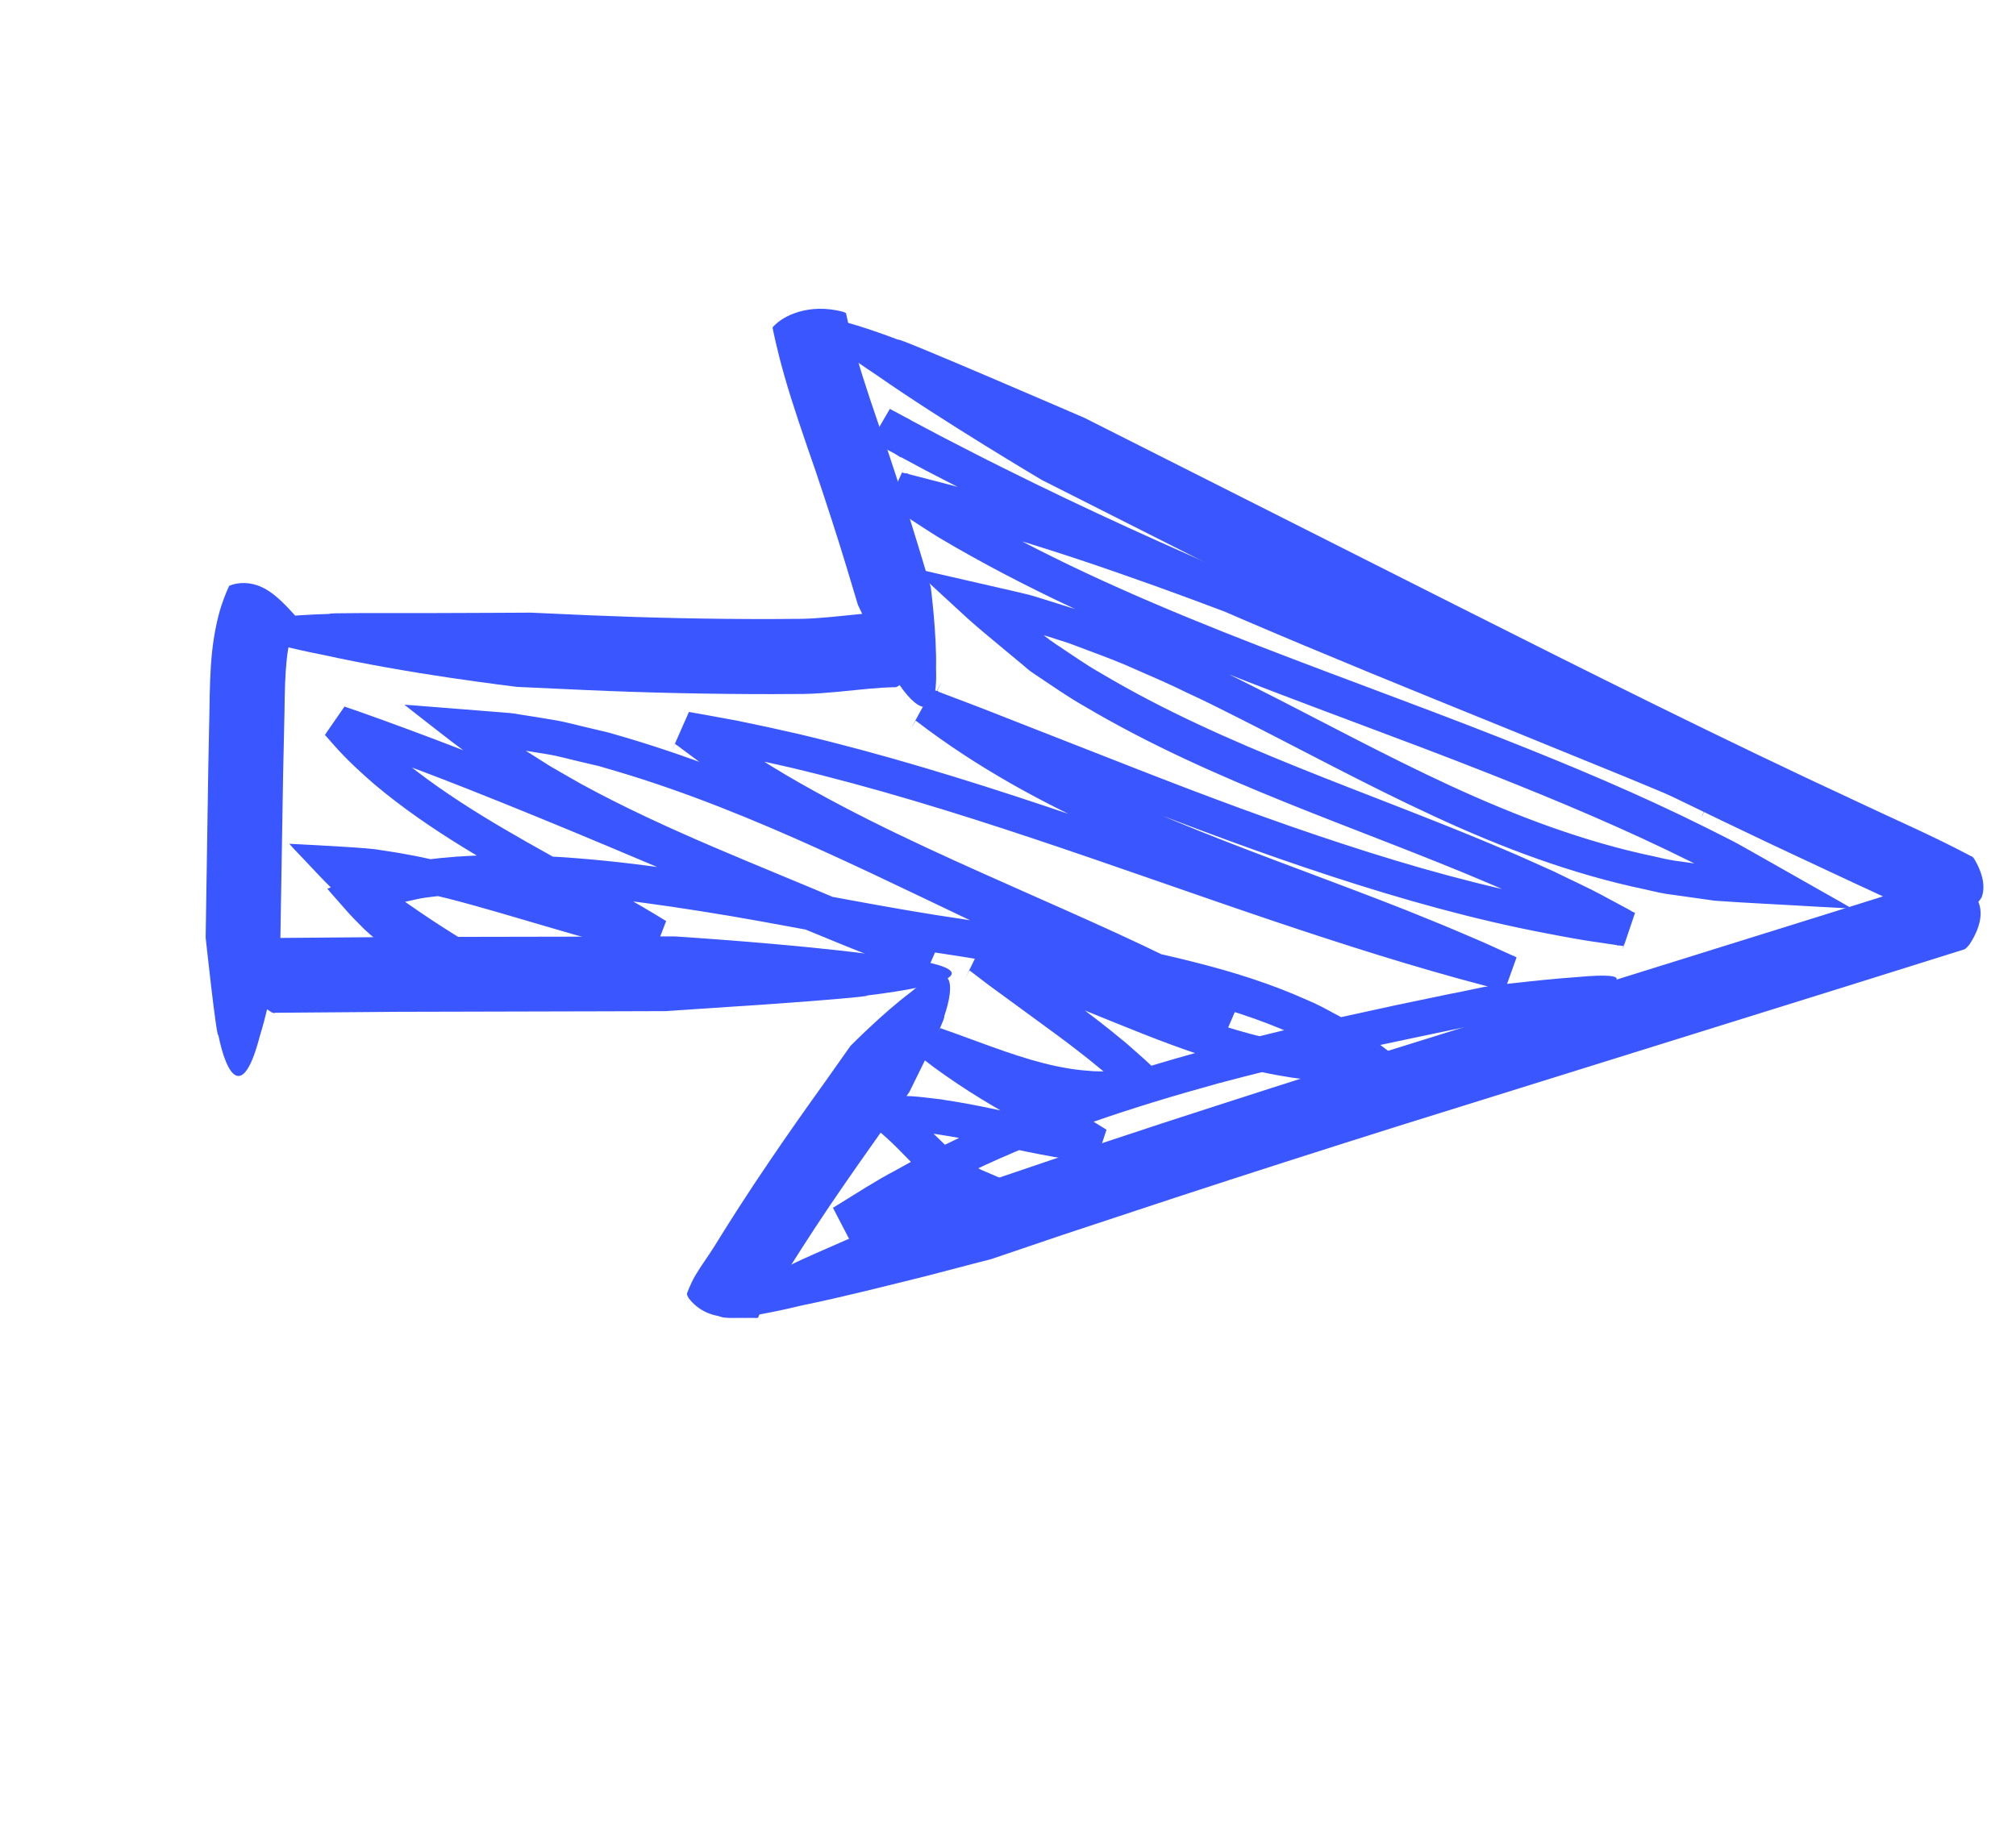 <?xml version="1.0" encoding="UTF-8"?> <svg xmlns="http://www.w3.org/2000/svg" width="109" height="99" viewBox="0 0 109 99" fill="none"><path d="M105.006 47.45C105.102 47.427 105.135 47.412 105.287 47.47C106.313 47.75 107.992 48.761 106.485 51.074C106.458 51.117 106.309 51.283 106.233 51.33L99.814 53.342L75.549 60.91C71.512 62.182 67.487 63.472 63.469 64.79L57.451 66.78L53.591 68.09C53.591 68.09 52.097 68.474 50.08 69.004C48.055 69.507 45.505 70.156 43.37 70.591C36.197 72.303 38.623 70.462 42.74 68.429C42.503 68.471 45.003 67.368 47.57 66.272C50.136 65.175 52.782 64.103 52.782 64.103L56.864 62.719L62.808 60.754C66.775 59.463 70.753 58.19 74.726 56.926L98.598 49.481L105.004 47.472L105.006 47.45Z" fill="#3956FF"></path><path d="M41.77 17.749C41.77 17.749 41.757 17.694 41.849 17.621C42.335 17.099 43.697 16.376 45.562 16.855C45.593 16.863 45.728 16.91 45.743 16.943C45.761 16.99 45.927 17.902 46.315 19.257C46.697 20.62 47.31 22.407 47.966 24.279C48.594 26.157 49.188 28.015 49.619 29.432C50.038 30.829 50.324 31.757 50.324 31.757C50.324 31.757 50.653 34.273 50.609 36.137C50.723 39.25 49.497 38.4 48.456 36.772C48.446 36.884 47.916 35.876 47.398 34.829C46.894 33.778 46.387 32.714 46.387 32.714C46.387 32.714 46.113 31.805 45.7 30.435C45.291 29.079 44.701 27.271 44.101 25.481C43.479 23.688 42.829 21.807 42.412 20.329C41.99 18.86 41.788 17.796 41.775 17.741L41.77 17.749Z" fill="#3956FF"></path><path d="M40.982 71.255C40.982 71.255 40.971 71.272 40.877 71.272C40.582 71.255 40.053 71.293 39.388 71.248C38.739 71.177 37.914 71.068 37.236 70.204C37.213 70.166 37.135 70.025 37.141 69.958C37.157 69.932 37.296 69.478 37.618 68.936C37.945 68.386 38.295 67.932 38.626 67.395C39.391 66.153 40.456 64.482 41.555 62.869C42.646 61.251 43.769 59.676 44.604 58.511C45.431 57.341 45.98 56.563 45.98 56.563C45.98 56.563 47.731 54.788 49.212 53.68C51.556 51.706 51.669 53.162 51.046 54.974C51.136 54.924 50.681 55.948 50.185 56.981C49.681 58.01 49.166 59.055 49.166 59.055C49.166 59.055 48.622 59.824 47.801 60.986C46.985 62.139 45.902 63.668 44.858 65.21C43.809 66.76 42.822 68.325 42.053 69.554C41.623 70.252 41.236 70.765 41.124 70.966C40.998 71.171 41.006 71.234 40.995 71.251L40.982 71.255Z" fill="#3956FF"></path><path d="M48.414 33.105C48.531 33.107 48.566 33.105 48.72 33.2C49.246 33.489 49.828 34.07 49.907 34.742C49.999 35.432 49.603 36.151 48.706 36.997C48.677 37.026 48.523 37.142 48.44 37.162C47.497 37.168 46.425 37.306 45.266 37.414C44.696 37.463 44.062 37.519 43.447 37.527L41.726 37.536C38.39 37.536 35.052 37.465 31.725 37.318L27.955 37.145C27.955 37.145 26.414 36.959 24.335 36.653C22.257 36.348 19.657 35.897 17.517 35.424C10.258 33.995 13.262 33.332 17.831 33.198C17.598 33.137 20.322 33.159 23.097 33.154C25.872 33.148 28.702 33.13 28.702 33.13L31.89 33.274C35.164 33.411 38.445 33.483 41.714 33.476L43.354 33.465C43.853 33.455 44.346 33.418 44.893 33.368C45.961 33.274 47.121 33.107 48.419 33.097L48.414 33.105Z" fill="#3956FF"></path><path d="M12.357 31.743C12.388 31.692 12.396 31.661 12.519 31.632C12.909 31.496 13.518 31.46 14.122 31.738C14.736 31.999 15.326 32.586 15.939 33.269C15.959 33.293 16.044 33.404 16.045 33.44C16.035 33.457 15.947 33.638 15.824 34.008C15.715 34.376 15.58 34.938 15.499 35.699C15.418 36.459 15.393 37.396 15.382 38.481C15.361 39.584 15.334 40.753 15.306 41.922C15.234 46.482 15.155 51.014 15.155 51.014C15.155 51.014 14.692 53.959 14.045 56.038C13.131 59.563 12.248 58.173 11.806 55.974C11.709 56.208 11.12 50.701 11.12 50.701C11.12 50.701 11.193 46.178 11.26 41.627C11.287 40.515 11.3 39.408 11.326 38.355C11.34 37.283 11.363 36.217 11.467 35.247C11.571 34.277 11.759 33.419 11.954 32.798C12.162 32.175 12.334 31.799 12.36 31.757L12.357 31.743Z" fill="#3956FF"></path><path d="M14.867 54.782C14.773 54.783 14.737 54.784 14.598 54.686C13.695 54.13 12.388 52.667 14.503 50.893C14.546 50.861 14.723 50.746 14.819 50.724L21.558 50.67L32.753 50.649L36.494 50.639C36.494 50.639 42.655 51.029 46.982 51.592C54.325 52.333 51.425 53.284 46.869 53.836C47.112 53.88 44.389 54.105 41.601 54.303C38.819 54.491 35.978 54.679 35.978 54.679L32.754 54.689L21.567 54.716L14.864 54.768L14.867 54.782Z" fill="#3956FF"></path><path d="M106.578 46.292C106.672 46.35 106.706 46.371 106.786 46.526C107.076 47.01 107.402 47.833 107.144 48.52C106.977 48.828 106.668 49.025 106.321 49.246C105.999 49.482 105.593 49.702 104.969 49.858C104.927 49.867 104.723 49.894 104.644 49.869C102.822 48.9 100.708 47.985 98.692 47.025C91.21 43.555 83.822 39.838 76.49 36.143L56.337 25.96C56.337 25.96 51.018 22.812 47.437 20.312C41.279 16.237 44.303 16.762 48.591 18.381C48.209 18.087 58.651 22.605 58.651 22.605L78.685 32.715C85.918 36.36 93.096 39.96 100.414 43.352C102.439 44.317 104.459 45.175 106.59 46.311L106.578 46.292Z" fill="#3956FF"></path><path d="M49.694 23.068C49.694 23.068 49.745 23.099 49.778 23.178C50.003 23.634 50.15 24.558 48.855 24.735C48.827 24.742 48.724 24.737 48.685 24.724L47.161 23.786L47.144 23.775C46.932 24.138 48.992 20.603 48.114 22.106L48.131 22.116L48.156 22.132L48.216 22.169L48.456 22.293L48.94 22.556L49.181 22.681L49.3 22.754L50.912 23.607C52.02 24.172 53.118 24.754 54.237 25.302C63.144 29.756 72.401 33.509 81.662 37.276L88.616 40.115L92.084 41.558L92.513 41.74L92.729 41.827L92.842 41.873C93.526 40.285 91.983 44.068 92.113 43.667L92.062 43.635L91.186 43.284L89.453 42.569L75.603 36.797C70.62 34.761 65.62 32.773 60.559 31.017C58.029 30.128 55.474 29.318 52.905 28.57L50.979 28.017L49.043 27.517L48.556 27.393L48.315 27.327L48.253 27.313C47.554 28.867 49.191 25.2 49.026 25.581L49.069 25.607L49.171 25.67L50.004 26.206C50.56 26.561 51.106 26.933 51.669 27.279C60.825 32.72 71.169 35.968 81.211 39.934C84.924 41.399 88.621 42.948 92.224 44.745L93.38 45.328C93.84 45.553 94.22 45.775 94.63 46.005L97.033 47.367L99.427 48.724L100.025 49.069L100.101 49.116C100.101 49.116 100.175 49.15 100.127 49.132L99.957 49.121L99.604 49.104L98.205 49.029C96.361 48.915 94.438 48.834 92.707 48.707L90.481 48.393C89.974 48.339 89.473 48.218 88.98 48.103C84.982 47.272 81.164 45.825 77.52 44.132C73.871 42.448 70.364 40.534 66.823 38.752C65.938 38.301 65.056 37.863 64.159 37.452C63.277 37.014 62.378 36.625 61.479 36.235C60.581 35.823 59.673 35.487 58.756 35.145C58.295 34.978 57.849 34.786 57.381 34.65L56.429 34.346L56.601 34.487L56.703 34.55L56.718 34.583L56.803 34.635L57.099 34.841C57.909 35.375 58.69 35.938 59.545 36.418C66.266 40.418 73.914 42.78 81.281 45.92C82.208 46.303 83.117 46.734 84.042 47.14C84.949 47.593 85.874 47.998 86.76 48.485L88.101 49.206L88.263 49.305L88.359 49.341L88.401 49.367C87.198 52.96 88.04 50.354 87.766 51.16L87.39 51.105L86.636 50.993C85.638 50.859 84.649 50.673 83.651 50.481C79.686 49.73 75.814 48.637 72.001 47.392C68.187 46.146 64.446 44.746 60.736 43.294L55.173 41.113L52.401 40.027L51.016 39.491L50.321 39.228L49.978 39.099L49.809 39.03L49.722 38.999C49.493 39.352 51.496 35.852 50.667 37.35L50.71 37.377C53.787 39.742 57.229 41.627 60.822 43.23C64.405 44.85 68.131 46.218 71.859 47.621C73.727 48.326 75.595 49.03 77.449 49.796C78.381 50.171 79.297 50.571 80.227 50.968L81.604 51.593L81.954 51.749L81.996 51.776C80.711 55.388 81.621 52.766 81.312 53.574L81.219 53.552L81.04 53.5L80.311 53.31C76.428 52.292 72.613 51.069 68.837 49.8C60.154 46.87 51.611 43.616 42.791 41.519C41.691 41.264 40.581 41.026 39.474 40.802L37.803 40.501L36.968 40.351L36.943 40.335L36.923 40.347C36.756 40.714 38.35 37.115 37.681 38.641L37.724 38.667L37.803 38.728L37.972 38.855L38.308 39.109C40.083 40.461 41.98 41.653 43.953 42.739C47.898 44.935 52.074 46.755 56.25 48.612C59.905 50.229 63.572 51.865 67.123 53.842C66.796 54.639 67.898 52.087 66.382 55.617L66.365 55.606L66.312 55.597L66.225 55.567L66.042 55.501L65.68 55.384L64.96 55.14C64.477 54.972 63.992 54.825 63.524 54.631C62.592 54.257 61.625 53.919 60.709 53.52C58.847 52.748 57.013 51.912 55.198 51.064C47.95 47.691 40.874 43.944 33.337 41.708L32.392 41.431L31.437 41.207C30.808 41.066 30.174 40.875 29.54 40.779L28.429 40.599L28.438 40.605L29.713 41.413C30.277 41.737 30.835 42.07 31.413 42.39C36.008 44.904 40.987 46.773 45.914 48.88C47.146 49.416 48.378 49.952 49.592 50.535L50.504 50.98L50.733 51.086C50.389 51.872 51.522 49.328 49.961 52.853L49.944 52.843L49.919 52.827L49.867 52.796L49.75 52.758L49.285 52.578L47.416 51.837C44.935 50.85 42.467 49.823 40.01 48.779C35.098 46.704 30.202 44.604 25.27 42.658C23.496 41.953 21.718 41.292 19.927 40.635L18.586 40.162L18.246 40.046L18.08 39.991L17.993 39.961L17.976 39.95L17.968 39.945C20.075 36.886 18.559 39.1 19.023 38.422L19.057 38.443L19.5 38.963C20.105 39.641 20.782 40.258 21.478 40.863C24.311 43.242 27.641 45.082 30.979 46.927C32.653 47.852 34.34 48.774 36 49.797L36.017 49.807C34.662 53.342 35.639 50.784 35.326 51.578L35.273 51.569L35.18 51.547L35.004 51.509L34.638 51.436C34.395 51.392 34.157 51.339 33.925 51.278C33.449 51.173 32.97 51.054 32.505 50.932C31.561 50.691 30.633 50.425 29.71 50.15C27.867 49.614 26.049 49.058 24.223 48.59C23.313 48.37 22.403 48.151 21.487 47.998L20.722 47.867L20.848 47.968C21.045 48.124 21.242 48.281 21.453 48.434C21.861 48.745 22.271 49.032 22.703 49.322C23.545 49.9 24.426 50.454 25.311 50.999L25.813 51.309C25.514 52.099 26.508 49.552 25.153 53.086L25.127 53.071L25.069 53.07L24.963 53.051C24.681 52.995 24.395 52.925 24.115 52.846C23.559 52.68 23.008 52.469 22.496 52.213C21.456 51.69 20.556 51.053 19.677 50.23C19.323 49.871 18.943 49.496 18.63 49.127L18.133 48.562L17.884 48.28L17.762 48.134L17.701 48.061C17.701 48.061 17.753 48.035 17.78 48.028L20.547 47.007C22.784 46.389 24.905 46.262 27.072 46.235C35.679 46.275 43.872 48.515 52.108 49.712C56.236 50.389 60.423 50.971 64.554 52.024C66.618 52.544 68.681 53.181 70.667 54.075C71.183 54.287 71.632 54.529 72.159 54.818C72.62 55.043 73.038 55.336 73.4 55.606L74.517 56.423C75.264 56.966 75.994 57.592 76.737 58.178C76.345 58.242 75.832 58.255 75.387 58.31C74.922 58.341 74.472 58.404 73.992 58.402L72.569 58.442L71.854 58.459C71.607 58.46 71.348 58.441 71.095 58.414C70.476 58.35 69.973 58.31 69.416 58.202C68.872 58.114 68.338 58.008 67.806 57.88C67.278 57.766 66.756 57.621 66.24 57.467C64.17 56.861 62.188 56.075 60.242 55.287C58.296 54.5 56.383 53.697 54.432 53.07C53.948 52.902 53.461 52.778 52.97 52.64L52.791 52.588L52.748 52.562L52.721 52.569C52.523 52.928 54.293 49.368 53.557 50.887L53.642 50.94L53.939 51.181L54.558 51.645L57.089 53.486C57.889 54.073 58.699 54.666 59.493 55.284C59.892 55.589 60.281 55.91 60.679 56.238C60.801 56.325 61.271 56.744 61.612 57.048C61.988 57.373 62.318 57.694 62.666 58.026L63.715 59.012L63.847 59.141C63.889 59.167 63.831 59.166 63.817 59.169L63.735 59.189L63.401 59.254L62.721 59.386L61.406 59.633C60.993 59.731 60.468 59.725 60.001 59.778L59.644 59.805L59.447 59.801L59.044 59.788C58.775 59.786 58.509 59.74 58.245 59.73C57.716 59.674 57.194 59.587 56.682 59.484C54.624 59.05 52.748 58.282 50.912 57.621L50.229 57.376L50.212 57.365L50.203 57.36C49.997 57.715 51.942 54.214 51.118 55.704L51.152 55.725L51.218 55.789L51.361 55.9L51.638 56.118C52.017 56.399 52.41 56.676 52.808 56.945C53.61 57.474 54.441 57.974 55.286 58.471L57.864 59.93L59.162 60.682L59.809 61.081L59.826 61.092C58.652 64.656 59.501 62.077 59.232 62.875L59.188 62.871L59.09 62.858L58.904 62.837L58.516 62.798C56.47 62.536 54.524 62.053 52.617 61.678C52.137 61.581 51.659 61.499 51.19 61.421L50.473 61.308L50.709 61.535C50.878 61.699 51.048 61.862 51.217 62.025L51.475 62.255L51.533 62.313L51.667 62.42L51.958 62.634C52.116 62.778 52.401 62.907 52.661 63.056L53.052 63.261L53.553 63.476L54.565 63.911L55.076 64.132C55.149 64.165 55.276 64.208 55.304 64.237L55.17 64.284L53.934 64.708L52.332 65.249C52.072 65.347 51.769 65.419 51.492 65.507L51.064 65.63L50.714 65.72L48.956 66.153C48.379 66.29 47.801 66.427 47.248 66.58C46.968 66.654 46.696 66.733 46.436 66.832C46.302 66.878 46.173 66.916 46.047 66.968L45.954 67.004L45.926 67.011L45.921 67.019C44.153 63.616 45.426 66.068 45.035 65.311L45.087 65.284L45.277 65.166C46.317 64.527 47.342 63.854 48.415 63.294C48.949 63 49.474 62.701 50.019 62.426L51.661 61.629C56.054 59.531 60.682 58.025 65.334 56.745C67.578 56.154 69.836 55.595 72.094 55.095L75.487 54.354L78.464 53.734L78.715 53.689L79.214 53.585L80.211 53.377C80.211 53.377 80.507 53.336 81.043 53.267C81.12 53.256 81.206 53.25 81.324 53.229C81.41 53.223 81.501 53.209 81.62 53.188C81.697 53.177 81.783 53.171 81.882 53.162C82.817 53.056 84.135 52.917 85.215 52.842C88.728 52.516 87.457 53.225 85.373 53.902C85.503 53.901 83.942 54.337 82.524 54.732L82.225 54.817L81.972 54.885C81.871 54.916 81.774 54.939 81.686 54.967C81.59 54.99 81.502 55.018 81.406 55.041C80.79 55.202 80.353 55.32 80.353 55.32L79.48 55.499L79.041 55.581L77.587 55.883C73.639 56.705 69.707 57.559 65.839 58.594C61.269 59.855 56.743 61.33 52.495 63.364L50.904 64.134C50.378 64.397 49.867 64.693 49.353 64.975C48.304 65.516 47.325 66.17 46.329 66.777L46.139 66.895L46.095 66.927C45.696 66.164 46.967 68.638 45.201 65.213L45.206 65.205L45.242 65.204L45.363 65.16C45.516 65.102 45.67 65.044 45.818 64.994C46.119 64.886 46.427 64.806 46.727 64.72C47.325 64.549 47.917 64.408 48.503 64.276L50.316 63.831L49.904 63.471C49.709 63.292 49.527 63.11 49.346 62.928L48.522 62.091C48.349 61.914 48.163 61.741 47.968 61.562C47.867 61.477 47.781 61.388 47.672 61.298L47.262 61.01L46.852 60.722L46.357 60.382L45.31 59.678L44.764 59.307L44.637 59.228L44.574 59.178C44.548 59.162 44.523 59.146 44.553 59.153L44.751 59.157L45.306 59.171L46.606 59.196L47.928 59.224L49.301 59.282C49.766 59.31 50.218 59.377 50.68 59.427L50.844 59.446L50.942 59.459L51.132 59.494L51.509 59.55C52.008 59.635 52.508 59.72 52.998 59.821C54.965 60.212 56.881 60.687 58.768 60.922L59.119 60.962L59.297 60.977L59.386 60.985L59.431 60.989C59.171 61.792 60.039 59.202 58.846 62.778L58.199 62.38L56.921 61.651L54.335 60.187C53.467 59.688 52.602 59.167 51.755 58.598C51.331 58.313 50.913 58.02 50.491 57.713L50.18 57.475L50.029 57.358L49.943 57.306L49.911 57.262C49.088 58.752 51.026 55.224 50.836 55.589L50.87 55.61L51.584 55.862C53.468 56.541 55.276 57.267 57.105 57.654C57.563 57.748 58.019 57.829 58.473 57.874C58.701 57.885 58.927 57.919 59.155 57.93L59.666 57.939L59.486 57.793C59.114 57.482 58.736 57.179 58.354 56.884C57.586 56.282 56.797 55.714 55.996 55.126L53.445 53.261L52.814 52.779L52.495 52.535L52.41 52.483C51.656 53.992 53.417 50.39 53.244 50.765L53.261 50.776L53.314 50.785L53.516 50.839C54.038 50.984 54.564 51.12 55.073 51.304C57.12 51.967 59.073 52.782 61.019 53.569C62.951 54.36 64.882 55.115 66.829 55.692C67.319 55.83 67.805 55.976 68.294 56.078C68.781 56.202 69.276 56.295 69.767 56.375C70.248 56.471 70.796 56.515 71.214 56.562L69.898 55.915C68.067 55.093 66.105 54.483 64.103 53.978C60.111 52.964 55.969 52.385 51.832 51.704C47.67 51.101 43.536 50.223 39.432 49.526C35.33 48.844 31.199 48.248 27.099 48.248C26.585 48.225 26.079 48.266 25.569 48.292C25.059 48.319 24.555 48.337 24.064 48.41C23.572 48.483 23.063 48.51 22.573 48.619L21.171 48.93L21.069 48.962C21.724 49.577 22.547 50.166 23.378 50.572C23.799 50.784 24.238 50.949 24.684 51.083C24.903 51.147 25.135 51.208 25.356 51.25L25.44 51.267L25.485 51.27L25.502 51.281C24.172 54.831 25.123 52.258 24.824 53.048L24.322 52.739C23.428 52.188 22.53 51.623 21.637 51.014C21.196 50.719 20.758 50.402 20.324 50.076C20.105 49.918 19.89 49.751 19.676 49.583L19.496 49.437L19.196 49.182L18.603 48.676C17.851 47.989 17.236 47.329 16.605 46.657C16.31 46.335 15.922 45.955 15.641 45.629L17.12 45.706C18.027 45.76 18.88 45.804 19.776 45.875C20.008 45.9 20.236 45.911 20.479 45.955L21.112 46.052C21.36 46.087 21.603 46.131 21.846 46.175C22.824 46.343 23.764 46.57 24.714 46.802C26.601 47.284 28.442 47.842 30.271 48.382C31.185 48.651 32.096 48.907 33.01 49.141C33.466 49.258 33.923 49.374 34.376 49.478C34.6 49.533 34.829 49.581 35.059 49.628L35.403 49.699L35.57 49.732L35.654 49.748L35.699 49.752C35.403 50.556 36.398 47.987 35.024 51.533L35.007 51.523C33.407 50.536 31.736 49.625 30.063 48.7C26.721 46.841 23.291 44.974 20.249 42.419C19.498 41.769 18.764 41.093 18.099 40.343L17.601 39.778L17.567 39.757C18.047 39.054 16.503 41.274 18.63 38.203L18.655 38.219L18.742 38.249L18.916 38.31L19.256 38.425L20.614 38.909C22.428 39.569 24.223 40.24 26.005 40.95C30.985 42.914 35.889 45.019 40.793 47.088C43.247 48.118 45.701 49.149 48.165 50.126L50.017 50.856L50.481 51.036L50.594 51.082L50.645 51.114L50.681 51.112L50.698 51.123C49.141 54.662 50.261 52.099 49.904 52.889L49.684 52.788L48.797 52.36C47.608 51.792 46.399 51.258 45.192 50.738C40.322 48.654 35.294 46.767 30.528 44.171C29.933 43.84 29.349 43.491 28.759 43.152L27.891 42.617L27.467 42.332C27.382 42.28 27.22 42.18 27.095 42.079L26.715 41.799C25.7 41.044 24.669 40.315 23.675 39.526L22.176 38.356L21.988 38.205L21.886 38.142C21.886 38.142 21.887 38.12 21.901 38.117L21.96 38.117L22.433 38.15L23.373 38.225L27.136 38.523C27.439 38.545 27.743 38.567 28.078 38.633L28.924 38.766L29.937 38.933C30.61 39.042 31.266 39.235 31.927 39.383L32.92 39.619L33.896 39.903C41.709 42.226 48.83 46.014 56.031 49.369C57.832 50.22 59.637 51.027 61.46 51.786C62.362 52.189 63.29 52.514 64.21 52.869C64.669 53.058 65.138 53.194 65.599 53.361L66.296 53.602L66.644 53.723L66.818 53.783L66.905 53.813L66.948 53.84L66.975 53.833C65.463 57.376 66.547 54.814 66.204 55.601C62.76 53.679 59.127 52.064 55.486 50.443C51.309 48.587 47.086 46.748 43.034 44.499C41.009 43.381 39.028 42.136 37.156 40.713L36.802 40.449L36.625 40.316L36.532 40.258L36.5 40.215C35.816 41.744 37.413 38.123 37.254 38.495L37.293 38.508L38.151 38.66L39.86 38.973C40.998 39.204 42.117 39.447 43.248 39.709C52.244 41.845 60.829 45.125 69.465 48.038C73.227 49.31 77 50.506 80.816 51.518L81.531 51.712L81.71 51.764L81.802 51.785C81.524 52.6 82.501 49.984 81.183 53.611L81.14 53.585L80.807 53.439L79.47 52.827C78.57 52.437 77.663 52.042 76.748 51.678C74.92 50.928 73.069 50.234 71.206 49.521C67.492 48.114 63.729 46.748 60.056 45.084C56.381 43.442 52.8 41.495 49.547 38.997L49.504 38.971C48.664 40.45 50.612 36.906 50.435 37.289L50.522 37.319L50.691 37.388L51.043 37.523L51.738 37.786L53.136 38.319L55.917 39.41L61.471 41.586C65.172 43.032 68.883 44.426 72.64 45.648C76.392 46.879 80.199 47.944 84.058 48.676C85.025 48.861 85.984 49.04 86.96 49.172L87.691 49.282L88.053 49.341C87.794 50.144 88.697 47.553 87.48 51.149L87.438 51.122L87.361 51.075L87.208 50.981L85.912 50.3C85.06 49.834 84.157 49.431 83.284 48.998C82.377 48.604 81.493 48.189 80.58 47.802C73.325 44.707 65.625 42.336 58.612 38.181C57.731 37.685 56.891 37.085 56.047 36.53L55.734 36.314C55.734 36.314 55.611 36.227 55.528 36.152L55.282 35.941L54.295 35.122C53.631 34.56 52.985 34.045 52.32 33.447L50.274 31.564L49.763 31.097L49.51 30.859L49.381 30.744C49.381 30.744 49.344 30.709 49.392 30.727L49.475 30.744L50.813 31.051L53.488 31.665L54.826 31.972C55.274 32.084 55.685 32.161 56.182 32.326L58.082 32.921C58.573 33.059 59.035 33.262 59.513 33.439C60.456 33.796 61.412 34.15 62.332 34.564C63.262 34.961 64.187 35.366 65.085 35.814C65.994 36.245 66.898 36.684 67.783 37.136C71.359 38.939 74.84 40.837 78.416 42.488C81.983 44.133 85.658 45.527 89.457 46.318C89.928 46.431 90.403 46.537 90.888 46.589L91.611 46.693C91.611 46.693 91.611 46.693 91.619 46.698L91.439 46.61C87.917 44.852 84.268 43.321 80.586 41.863C70.614 37.916 60.199 34.671 50.747 29.06C50.168 28.704 49.596 28.316 49.014 27.946L48.148 27.389L48.037 27.32L48.012 27.305L47.995 27.294C47.814 27.664 49.464 23.994 48.773 25.554L48.835 25.568L49.081 25.626L49.577 25.756L51.552 26.267L53.509 26.827C56.117 27.588 58.697 28.414 61.258 29.31C66.381 31.08 71.407 33.084 76.406 35.13L90.257 40.902L91.989 41.617L92.851 41.972L92.902 42.004C93.102 41.622 91.52 45.392 92.156 43.787L92.043 43.741L91.826 43.655L91.398 43.473L87.938 42.035L81.001 39.206C71.736 35.448 62.436 31.669 53.438 27.171C52.311 26.618 51.196 26.025 50.079 25.454L48.455 24.583L48.336 24.509L48.087 24.38L47.603 24.117L47.354 23.987L47.294 23.95L47.269 23.934L47.252 23.924C46.379 25.418 48.439 21.883 48.227 22.246L49.776 23.201L49.782 23.192L49.694 23.068Z" fill="#3956FF"></path></svg> 